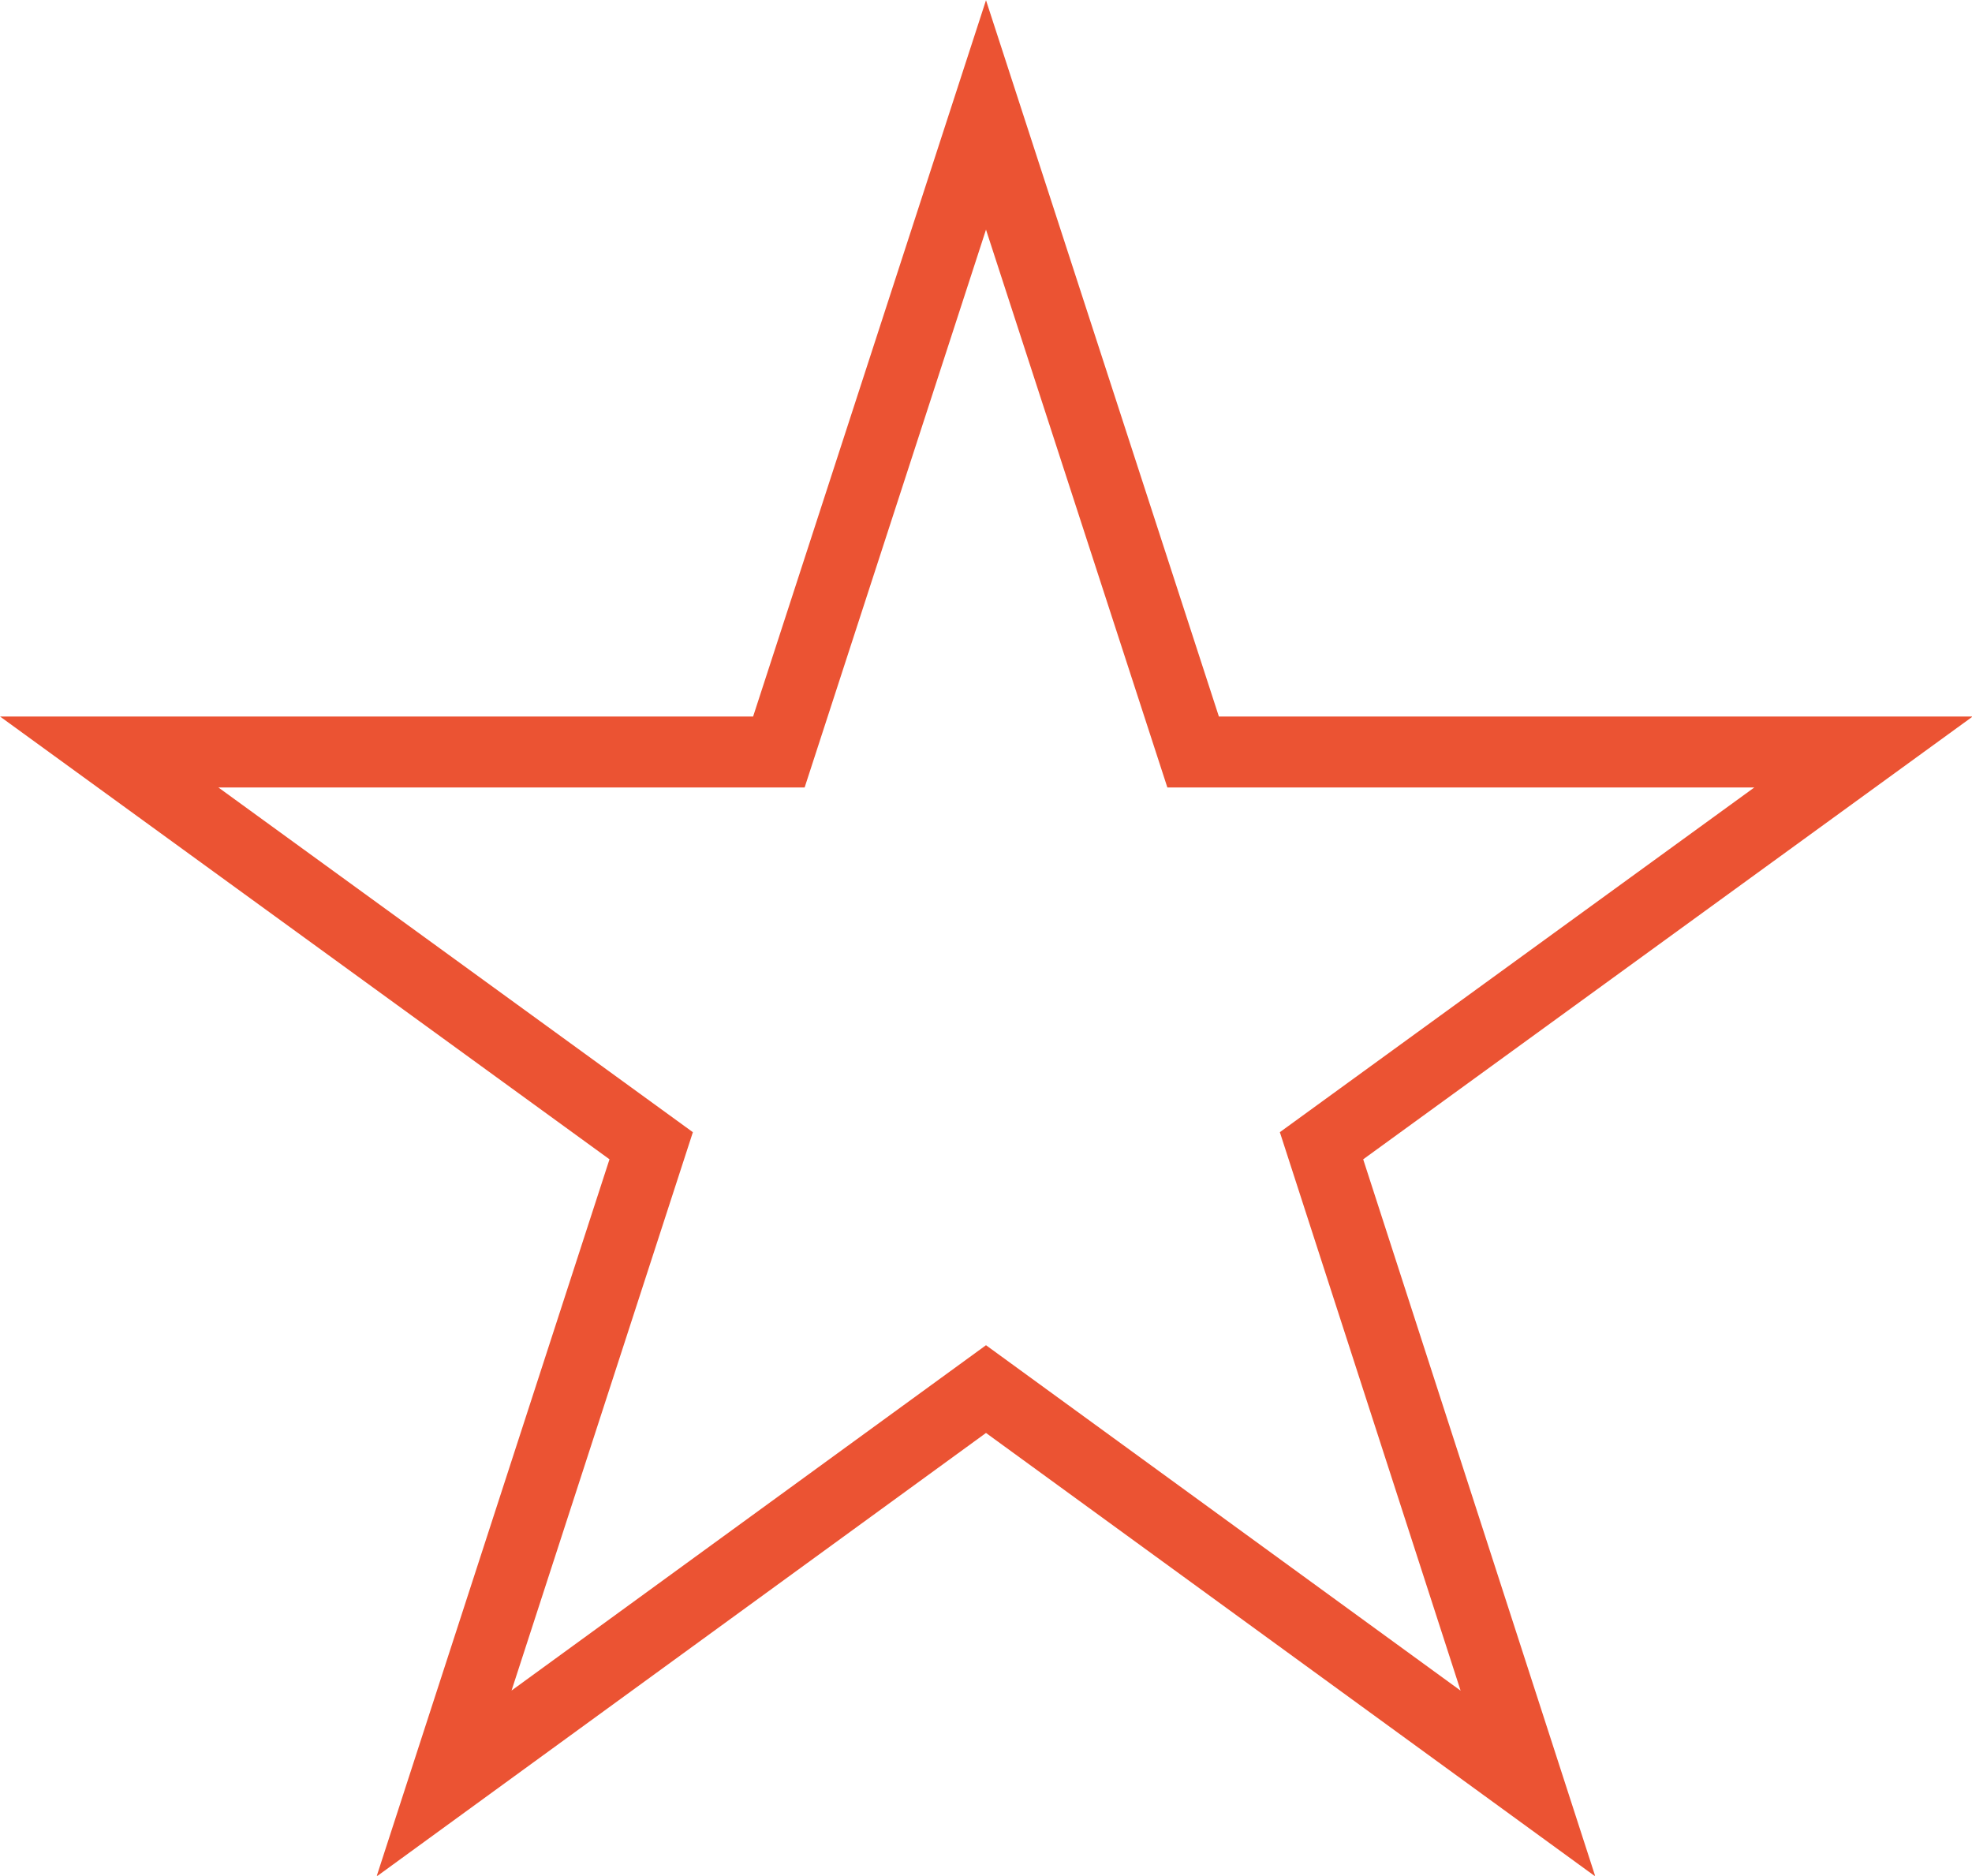 <svg xmlns="http://www.w3.org/2000/svg" viewBox="0 0 27.8 26.44"><defs><style>.cls-1{fill:none;stroke:#eb5333;}</style></defs><g id="Layer_2" data-name="Layer 2"><g id="Layer_1-2" data-name="Layer 1"><polygon class="cls-1" points="13.9 1.62 16.82 10.6 26.27 10.6 18.63 16.15 21.54 25.14 13.9 19.58 6.26 25.14 9.18 16.15 1.54 10.6 10.98 10.6 13.9 1.62"/></g></g></svg>